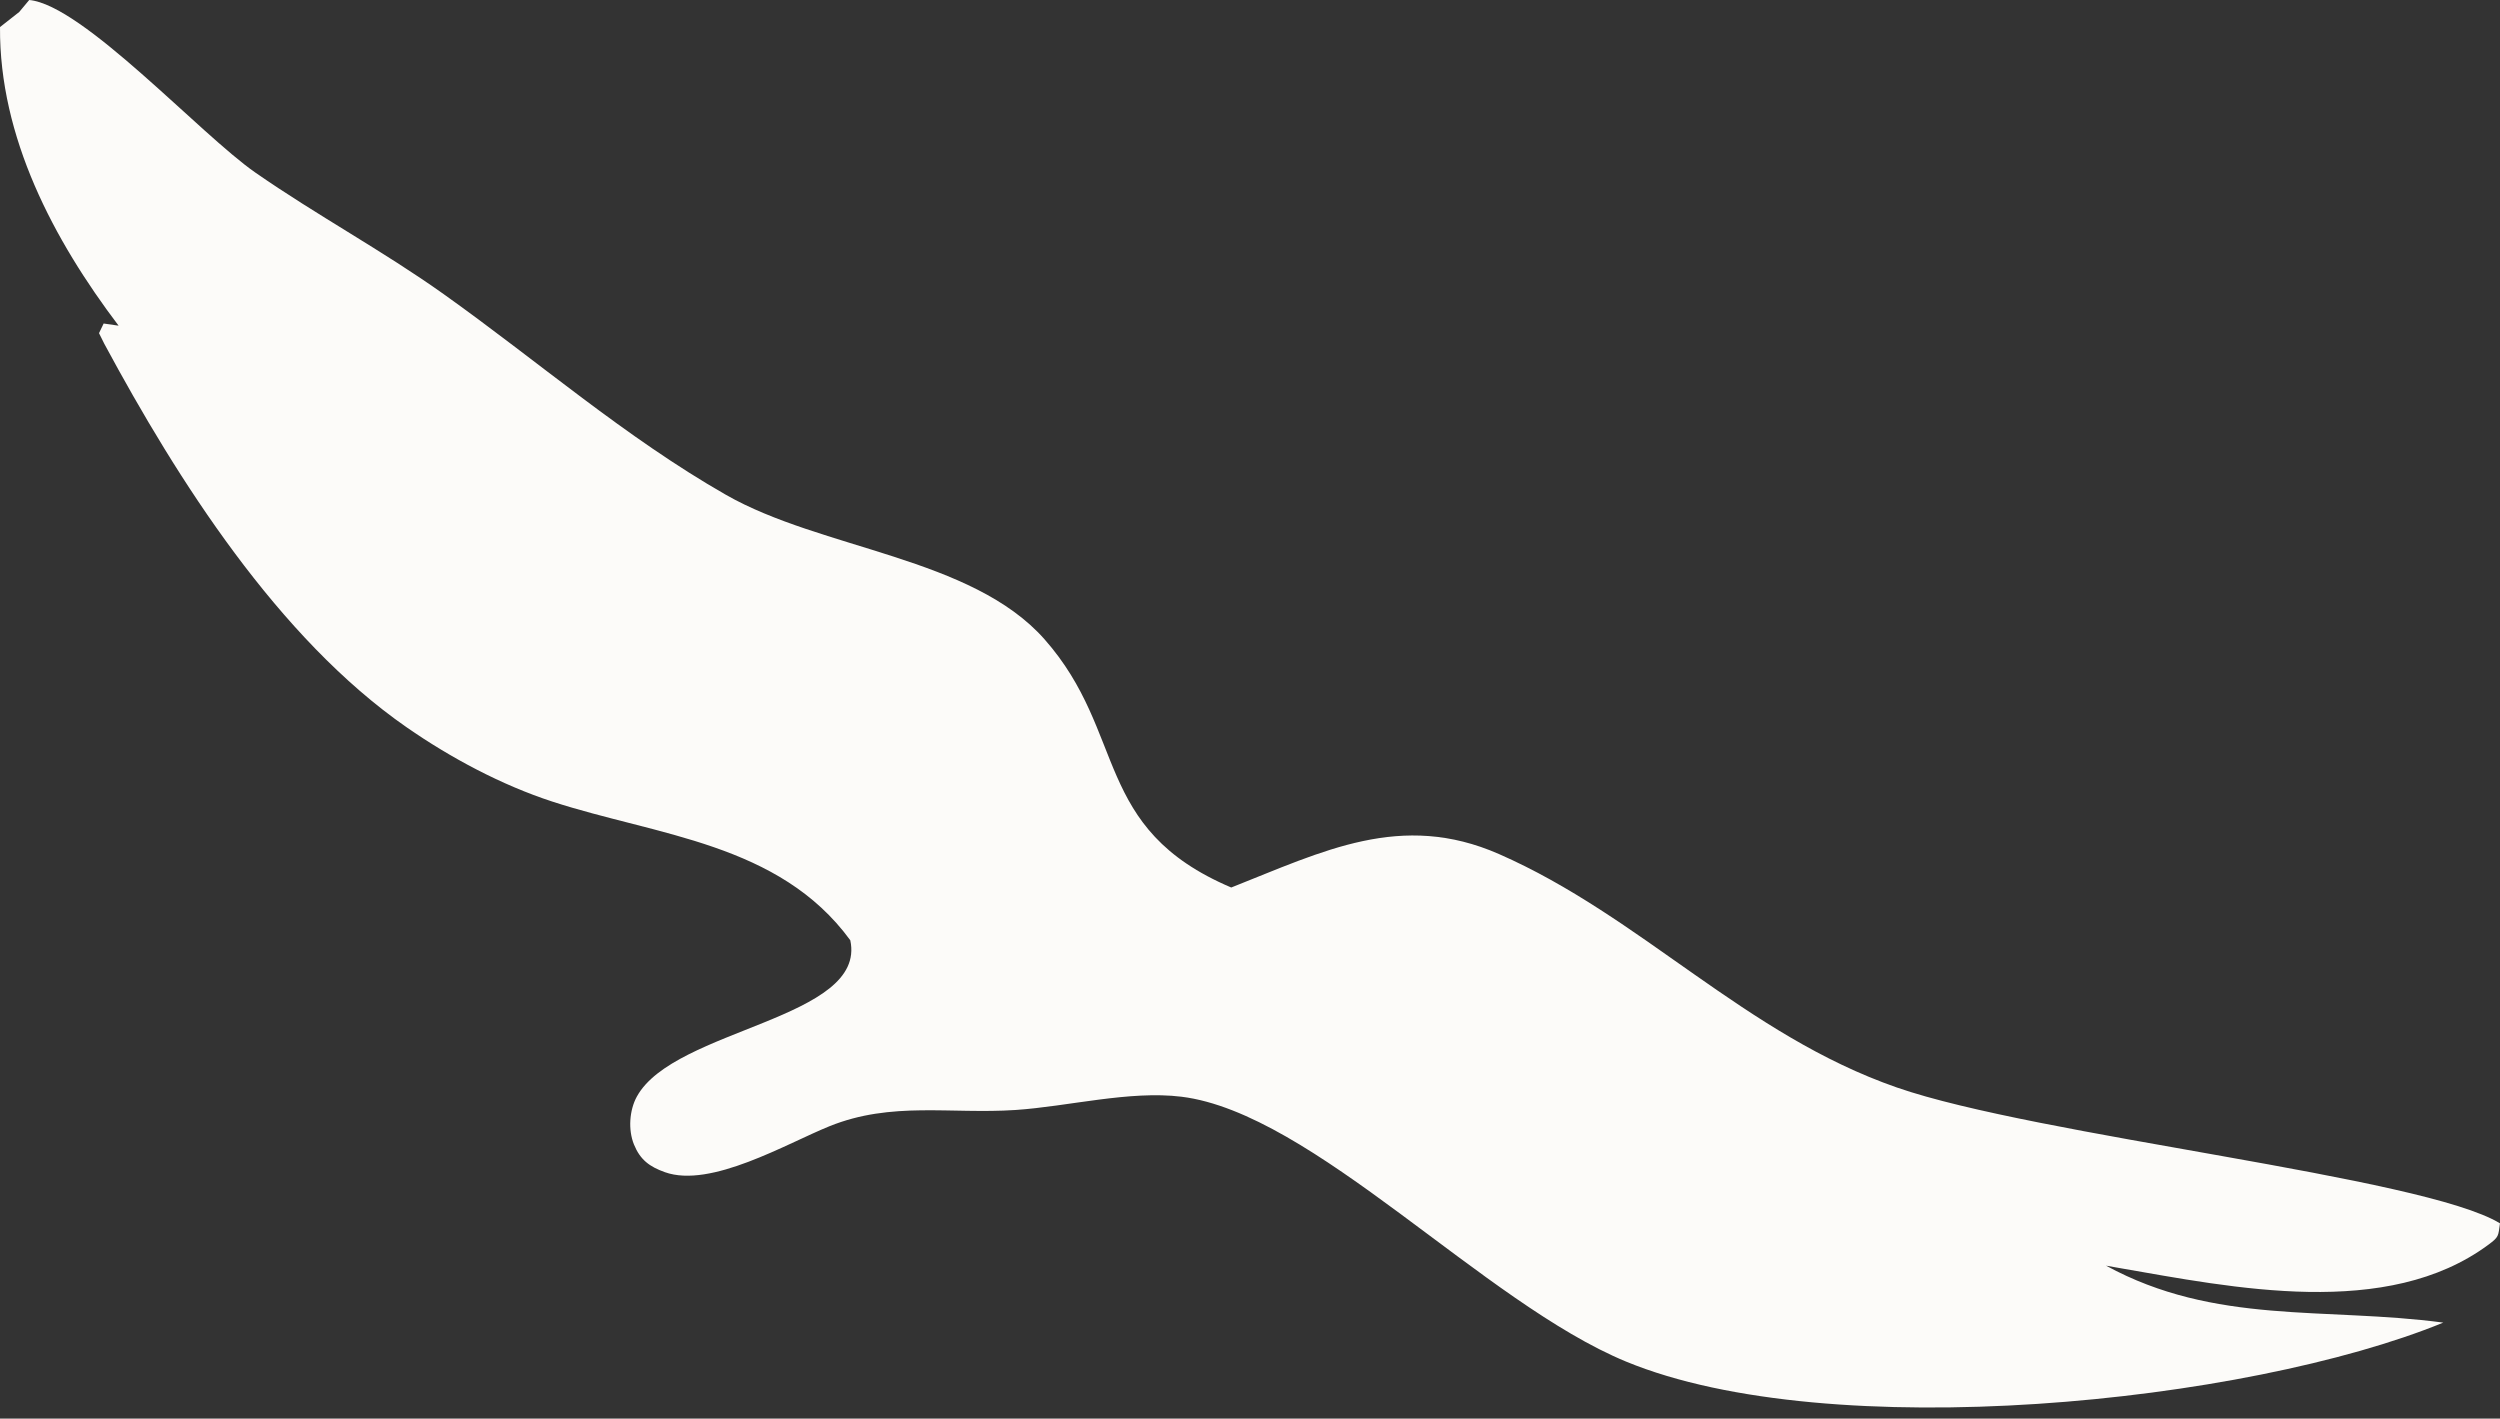 <?xml version="1.0" encoding="UTF-8"?> <svg xmlns="http://www.w3.org/2000/svg" width="215" height="122" viewBox="0 0 215 122" fill="none"><rect x="0" y="0" width="215" height="122" fill="#333333" stroke="none"/><path d="M1.653 1.03L2.512 0C7.108 0.426 17.204 11.535 21.956 14.838C27.235 18.507 32.928 21.573 38.16 25.298C46.274 31.073 53.741 37.587 62.428 42.553C70.67 47.264 83.578 47.895 89.832 54.983C96.971 63.073 93.925 71.244 105.887 76.326C113.788 73.203 120.501 69.761 128.908 73.446C141.147 78.811 150.081 88.996 163.14 93.528C175.182 97.707 208.415 101.179 214.998 105.208C214.842 106.311 214.919 106.365 214.011 107.039C205.287 113.51 192.051 110.743 182.195 109.037L181.115 108.845C190.517 113.974 199.917 112.384 210.122 113.745C193.172 120.686 157.374 124.328 139.849 117.099C127.58 112.037 112.886 95.708 101.6 94.317C97.149 93.769 91.838 95.159 87.33 95.459C81.738 95.831 76.68 94.696 71.334 96.856C67.661 98.34 61.127 102.218 57.182 100.808C55.856 100.334 55.056 99.743 54.52 98.424C54.013 97.174 54.12 95.487 54.771 94.303C57.992 88.444 74.589 87.657 73.125 80.863C67.006 72.488 56.511 71.873 47.509 68.939C43.126 67.51 38.756 65.175 34.977 62.552C23.924 54.881 15.274 41.281 8.972 29.57L8.515 28.651L8.914 27.822L10.2 28.008C4.613 20.629 -0.064 11.807 0.001 2.328L1.653 1.03Z" fill="#FCFBF9"></path></svg> 